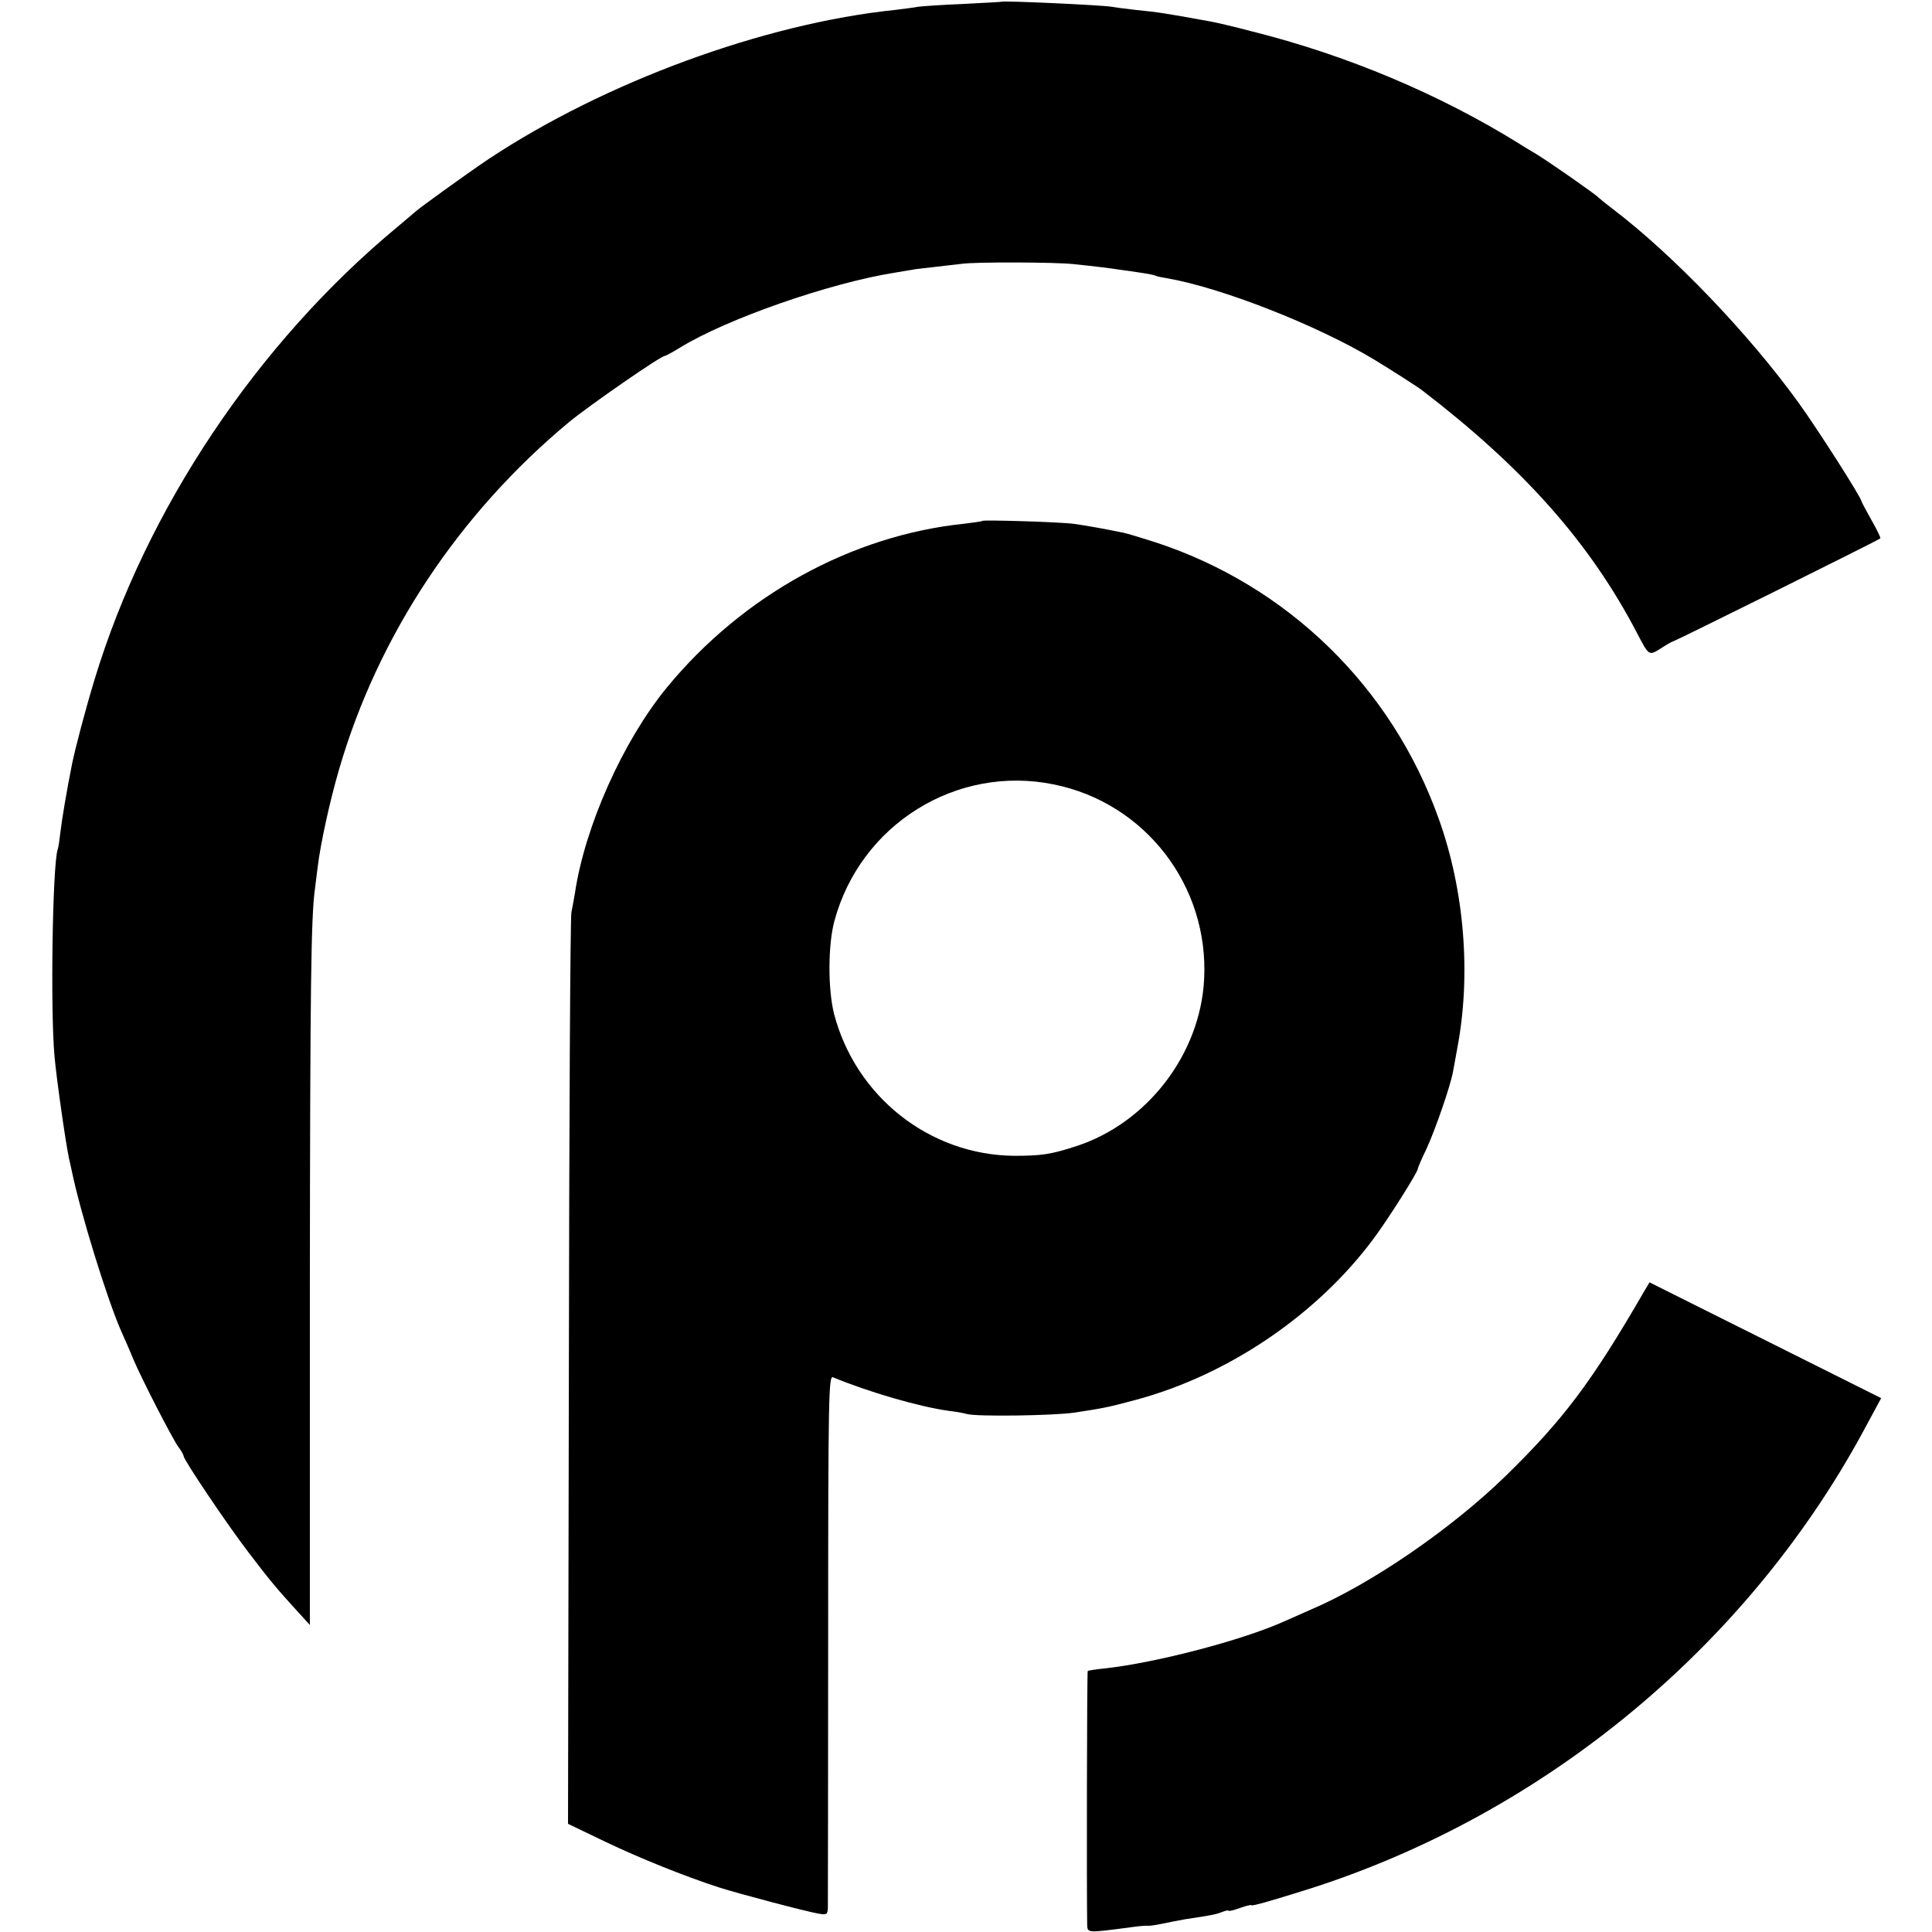<?xml version="1.0" standalone="no"?>
<!DOCTYPE svg PUBLIC "-//W3C//DTD SVG 20010904//EN"
 "http://www.w3.org/TR/2001/REC-SVG-20010904/DTD/svg10.dtd">
<svg version="1.0" xmlns="http://www.w3.org/2000/svg"
 width="684pt" height="684pt" viewBox="0 0 684 684"
 preserveAspectRatio="xMidYMid meet">
<g transform="translate(0,684) scale(0.1,-0.1)"
fill="#000000" stroke="none">
<path d="M3547 6834 c-1 -1 -63 -4 -137 -8 -74 -3 -146 -8 -160 -10 -14 -3
-50 -7 -80 -11 -464 -48 -1028 -255 -1440 -528 -69 -46 -248 -175 -260 -187
-3 -3 -32 -27 -65 -55 -494 -410 -887 -997 -1070 -1600 -34 -112 -68 -242 -80
-300 -20 -101 -36 -197 -41 -240 -3 -27 -7 -56 -10 -63 -18 -57 -26 -567 -11
-732 7 -79 39 -303 51 -360 3 -14 8 -34 10 -45 31 -150 126 -457 176 -570 10
-22 29 -65 41 -95 32 -75 137 -279 160 -312 11 -14 19 -29 19 -33 0 -13 154
-242 229 -340 77 -101 102 -131 177 -213 l41 -45 0 1189 c1 1075 4 1315 18
1417 2 17 7 54 10 80 10 81 43 233 76 345 138 473 423 903 814 1228 72 59 324
234 339 234 3 0 27 13 53 29 165 102 533 230 763 266 25 4 52 9 60 10 8 2 44
6 80 10 36 4 79 9 95 11 48 7 335 6 395 -1 79 -8 142 -16 165 -20 11 -1 43 -6
70 -10 28 -4 53 -9 56 -11 3 -2 21 -6 40 -9 192 -33 532 -166 734 -288 56 -34
155 -97 170 -109 360 -276 594 -540 760 -858 44 -84 42 -82 86 -55 21 14 41
25 44 25 5 0 727 358 732 364 2 2 -12 31 -32 66 -19 34 -35 64 -35 66 0 12
-155 255 -223 349 -178 246 -443 522 -657 685 -25 19 -47 37 -50 40 -9 11
-173 125 -220 154 -25 15 -54 32 -64 39 -281 174 -608 312 -944 396 -64 17
-133 33 -152 36 -166 30 -174 31 -260 40 -36 4 -74 9 -84 11 -32 6 -384 22
-389 18z"/>
<path d="M3478 4996 c-1 -2 -30 -6 -63 -10 -399 -41 -785 -253 -1054 -580
-155 -189 -291 -492 -326 -731 -4 -22 -9 -51 -12 -65 -4 -14 -8 -746 -9 -1626
l-3 -1601 131 -63 c126 -60 280 -122 403 -162 72 -23 307 -85 353 -93 30 -5
32 -3 33 22 0 16 1 446 1 956 0 855 2 928 17 921 125 -52 307 -105 411 -119
25 -3 53 -8 63 -11 32 -10 310 -6 382 5 106 16 123 20 220 46 324 88 636 299
836 567 54 72 159 239 159 251 0 4 13 34 30 69 31 67 85 223 94 273 3 17 10
53 15 82 50 261 26 561 -66 816 -166 465 -535 824 -1002 977 -51 16 -102 32
-114 34 -62 13 -136 26 -172 31 -45 7 -321 15 -327 11z m252 -933 c324 -65
551 -359 533 -691 -14 -264 -201 -508 -453 -590 -90 -29 -122 -34 -220 -34
-299 3 -560 209 -637 502 -22 86 -22 244 1 329 92 342 432 554 776 484z"/>
<path d="M5822 2270 c-186 -322 -287 -456 -492 -656 -192 -187 -476 -382 -690
-473 -30 -13 -73 -32 -95 -42 -147 -66 -452 -146 -635 -166 -30 -3 -57 -7 -59
-9 -3 -2 -4 -784 -2 -897 1 -31 -2 -31 156 -10 28 4 53 6 58 5 4 -1 26 2 50 7
23 5 60 12 82 16 93 14 110 17 132 26 13 5 23 7 23 4 0 -2 18 2 40 10 22 8 40
12 40 10 0 -5 66 14 200 56 843 267 1570 871 1983 1652 l47 87 -410 205 -410
205 -18 -30z"/>
</g>
</svg>

